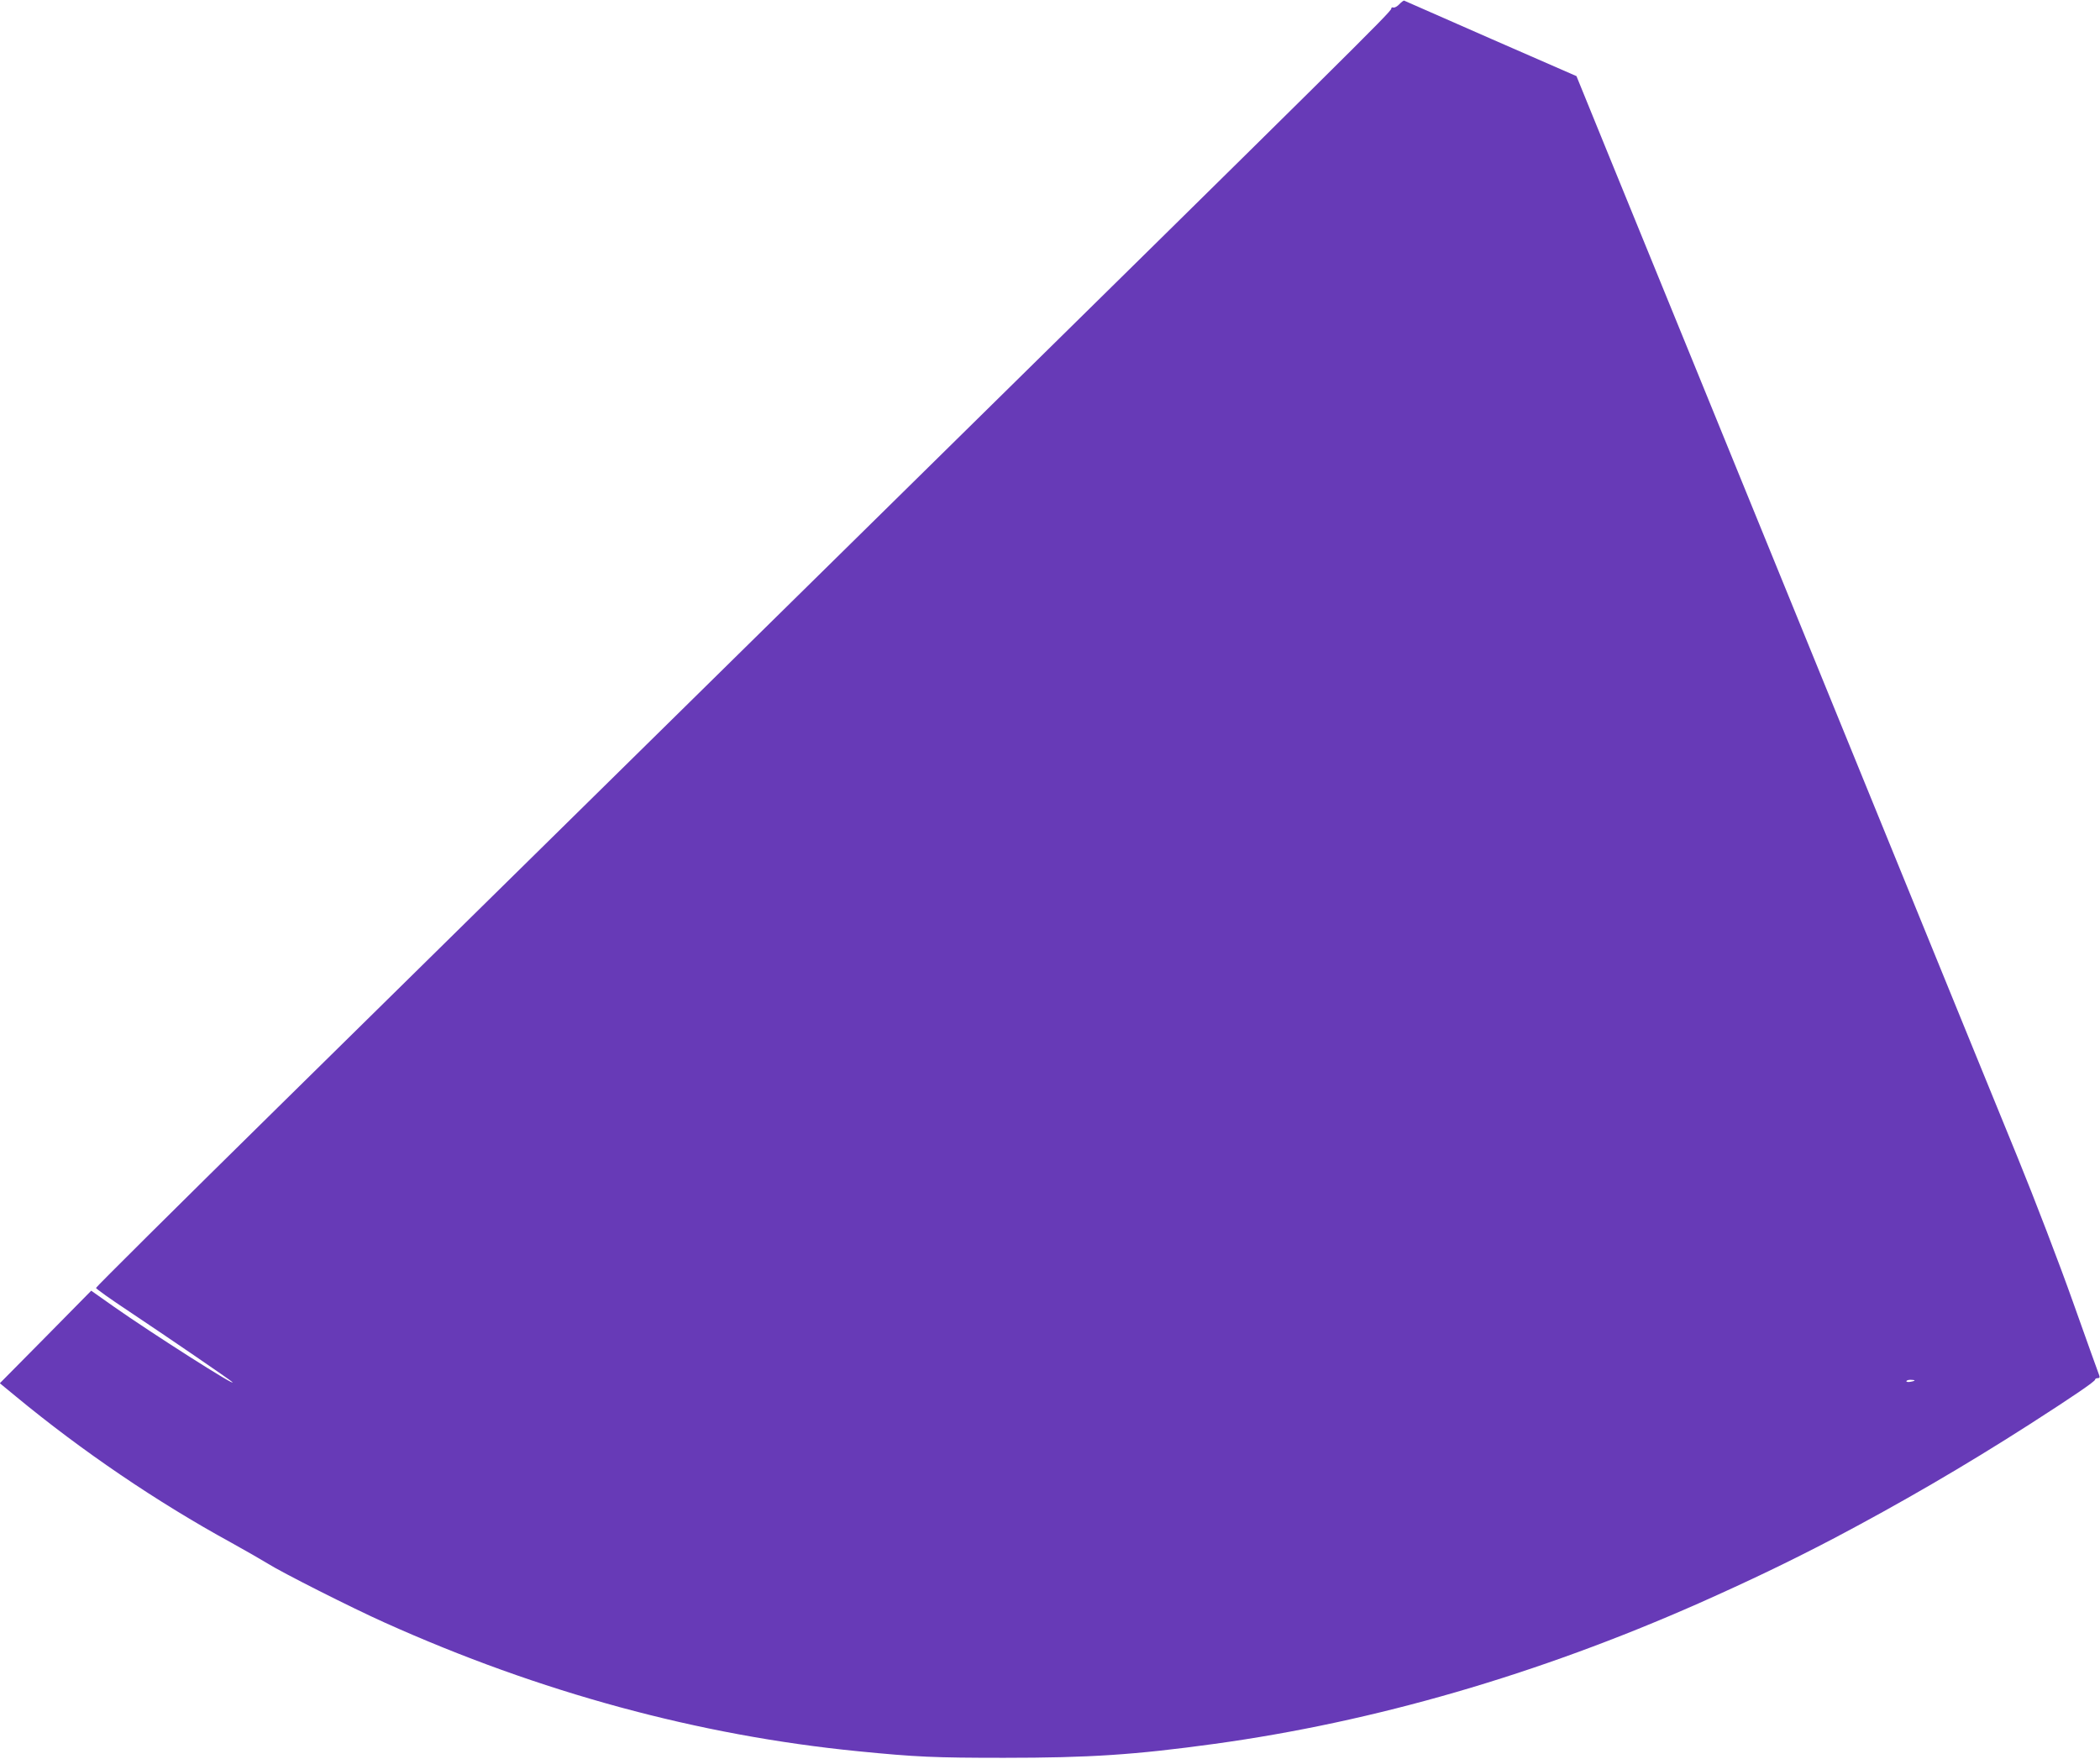 <?xml version="1.0" standalone="no"?>
<!DOCTYPE svg PUBLIC "-//W3C//DTD SVG 20010904//EN"
 "http://www.w3.org/TR/2001/REC-SVG-20010904/DTD/svg10.dtd">
<svg version="1.0" xmlns="http://www.w3.org/2000/svg"
 width="1280pt" height="1072pt" viewBox="0 0 1280 1072"
 preserveAspectRatio="xMidYMid meet">
<g transform="translate(0,1072) scale(0.1,-0.1)"
fill="#673ab7" stroke="none">
<path d="M8529 10694 c-12 -13 -29 -22 -36 -20 -7 3 -13 0 -13 -7 0 -18 -243
-258 -3160 -3128 -1389 -1367 -3022 -2974 -3630 -3572 -608 -598 -1105 -1092
-1105 -1097 0 -5 91 -70 203 -144 253 -169 614 -416 627 -429 43 -43 -491 297
-720 458 l-139 98 -278 -282 -279 -282 96 -79 c404 -334 862 -645 1315 -893
85 -47 184 -104 220 -126 85 -54 512 -270 715 -361 945 -425 1914 -688 2885
-784 353 -35 467 -40 890 -40 520 0 796 18 1283 85 975 134 1968 422 2952 857
310 138 546 251 816 392 410 216 801 443 1199 698 263 169 400 262 400 273 0
5 7 9 16 9 11 0 14 5 9 18 -4 9 -76 211 -160 447 -84 237 -235 630 -335 875
-100 245 -230 564 -290 710 -113 278 -714 1751 -1242 3045 -170 418 -359 879
-418 1025 -125 305 -255 624 -539 1320 l-202 496 -522 228 c-287 126 -525 231
-528 232 -3 2 -17 -8 -30 -22z m3141 -8388 c0 -2 -11 -6 -25 -8 -14 -3 -25 -1
-25 3 0 5 11 9 25 9 14 0 25 -2 25 -4z"/>
</g>
</svg>
